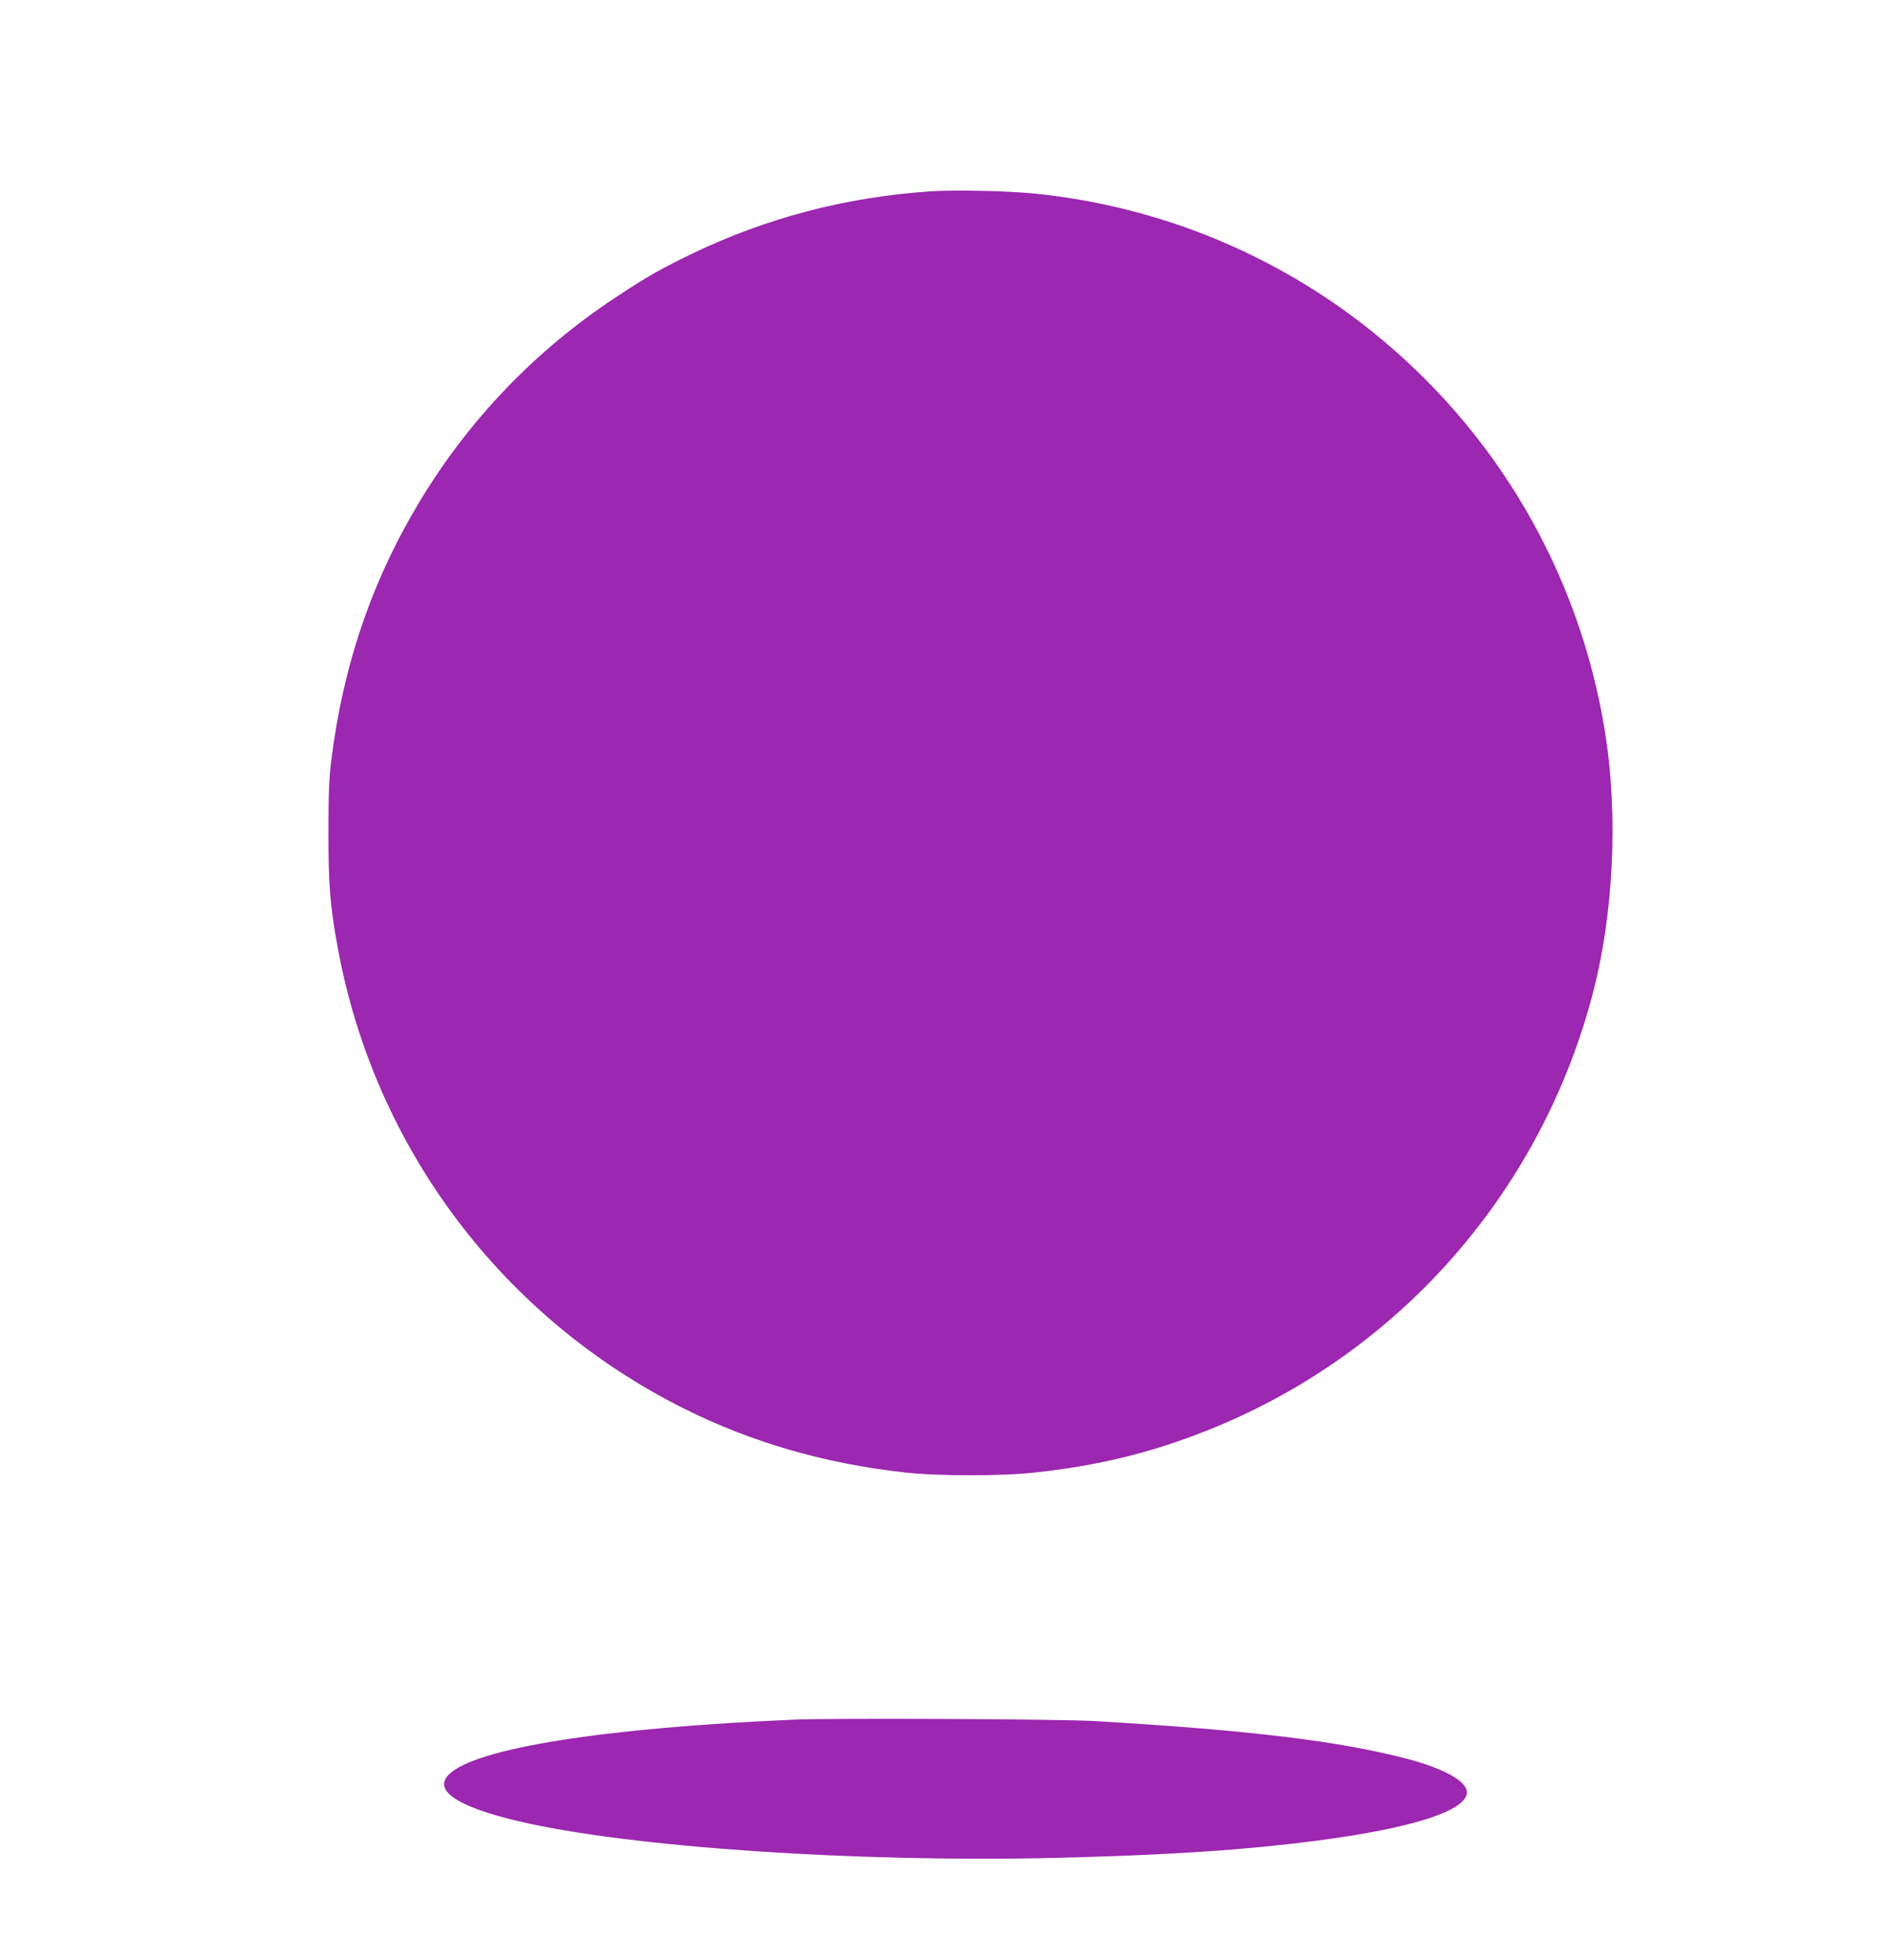 <?xml version="1.0" standalone="no"?>
<!DOCTYPE svg PUBLIC "-//W3C//DTD SVG 20010904//EN"
 "http://www.w3.org/TR/2001/REC-SVG-20010904/DTD/svg10.dtd">
<svg version="1.0" xmlns="http://www.w3.org/2000/svg"
 width="1235pt" height="1280pt" viewBox="0 0 1235 1280"
 preserveAspectRatio="xMidYMid meet">
<g transform="translate(0,1280) scale(0.1,-0.1)"
fill="#9c27b0" stroke="none">
<path d="M6070 11550 c-548 -38 -1064 -173 -1548 -406 -202 -97 -303 -154
-507 -290 -522 -345 -956 -799 -1278 -1335 -310 -517 -497 -1067 -574 -1689
-14 -112 -18 -218 -18 -470 0 -348 11 -476 61 -750 239 -1304 1073 -2414 2260
-3008 441 -221 924 -361 1446 -418 209 -24 636 -24 848 0 410 44 754 128 1120
273 1236 489 2165 1532 2514 2823 146 539 178 1200 85 1760 -170 1027 -707
1944 -1519 2596 -628 504 -1389 816 -2194 899 -184 19 -530 26 -696 15z"/>
<path d="M5185 1570 c-1235 -53 -2070 -185 -2249 -354 -113 -106 45 -214 454
-310 723 -170 2220 -271 3532 -238 491 13 839 30 1163 57 931 79 1495 219
1495 371 0 72 -150 155 -393 219 -447 116 -1022 186 -2042 246 -224 13 -1703
20 -1960 9z"/>
</g>
</svg>
